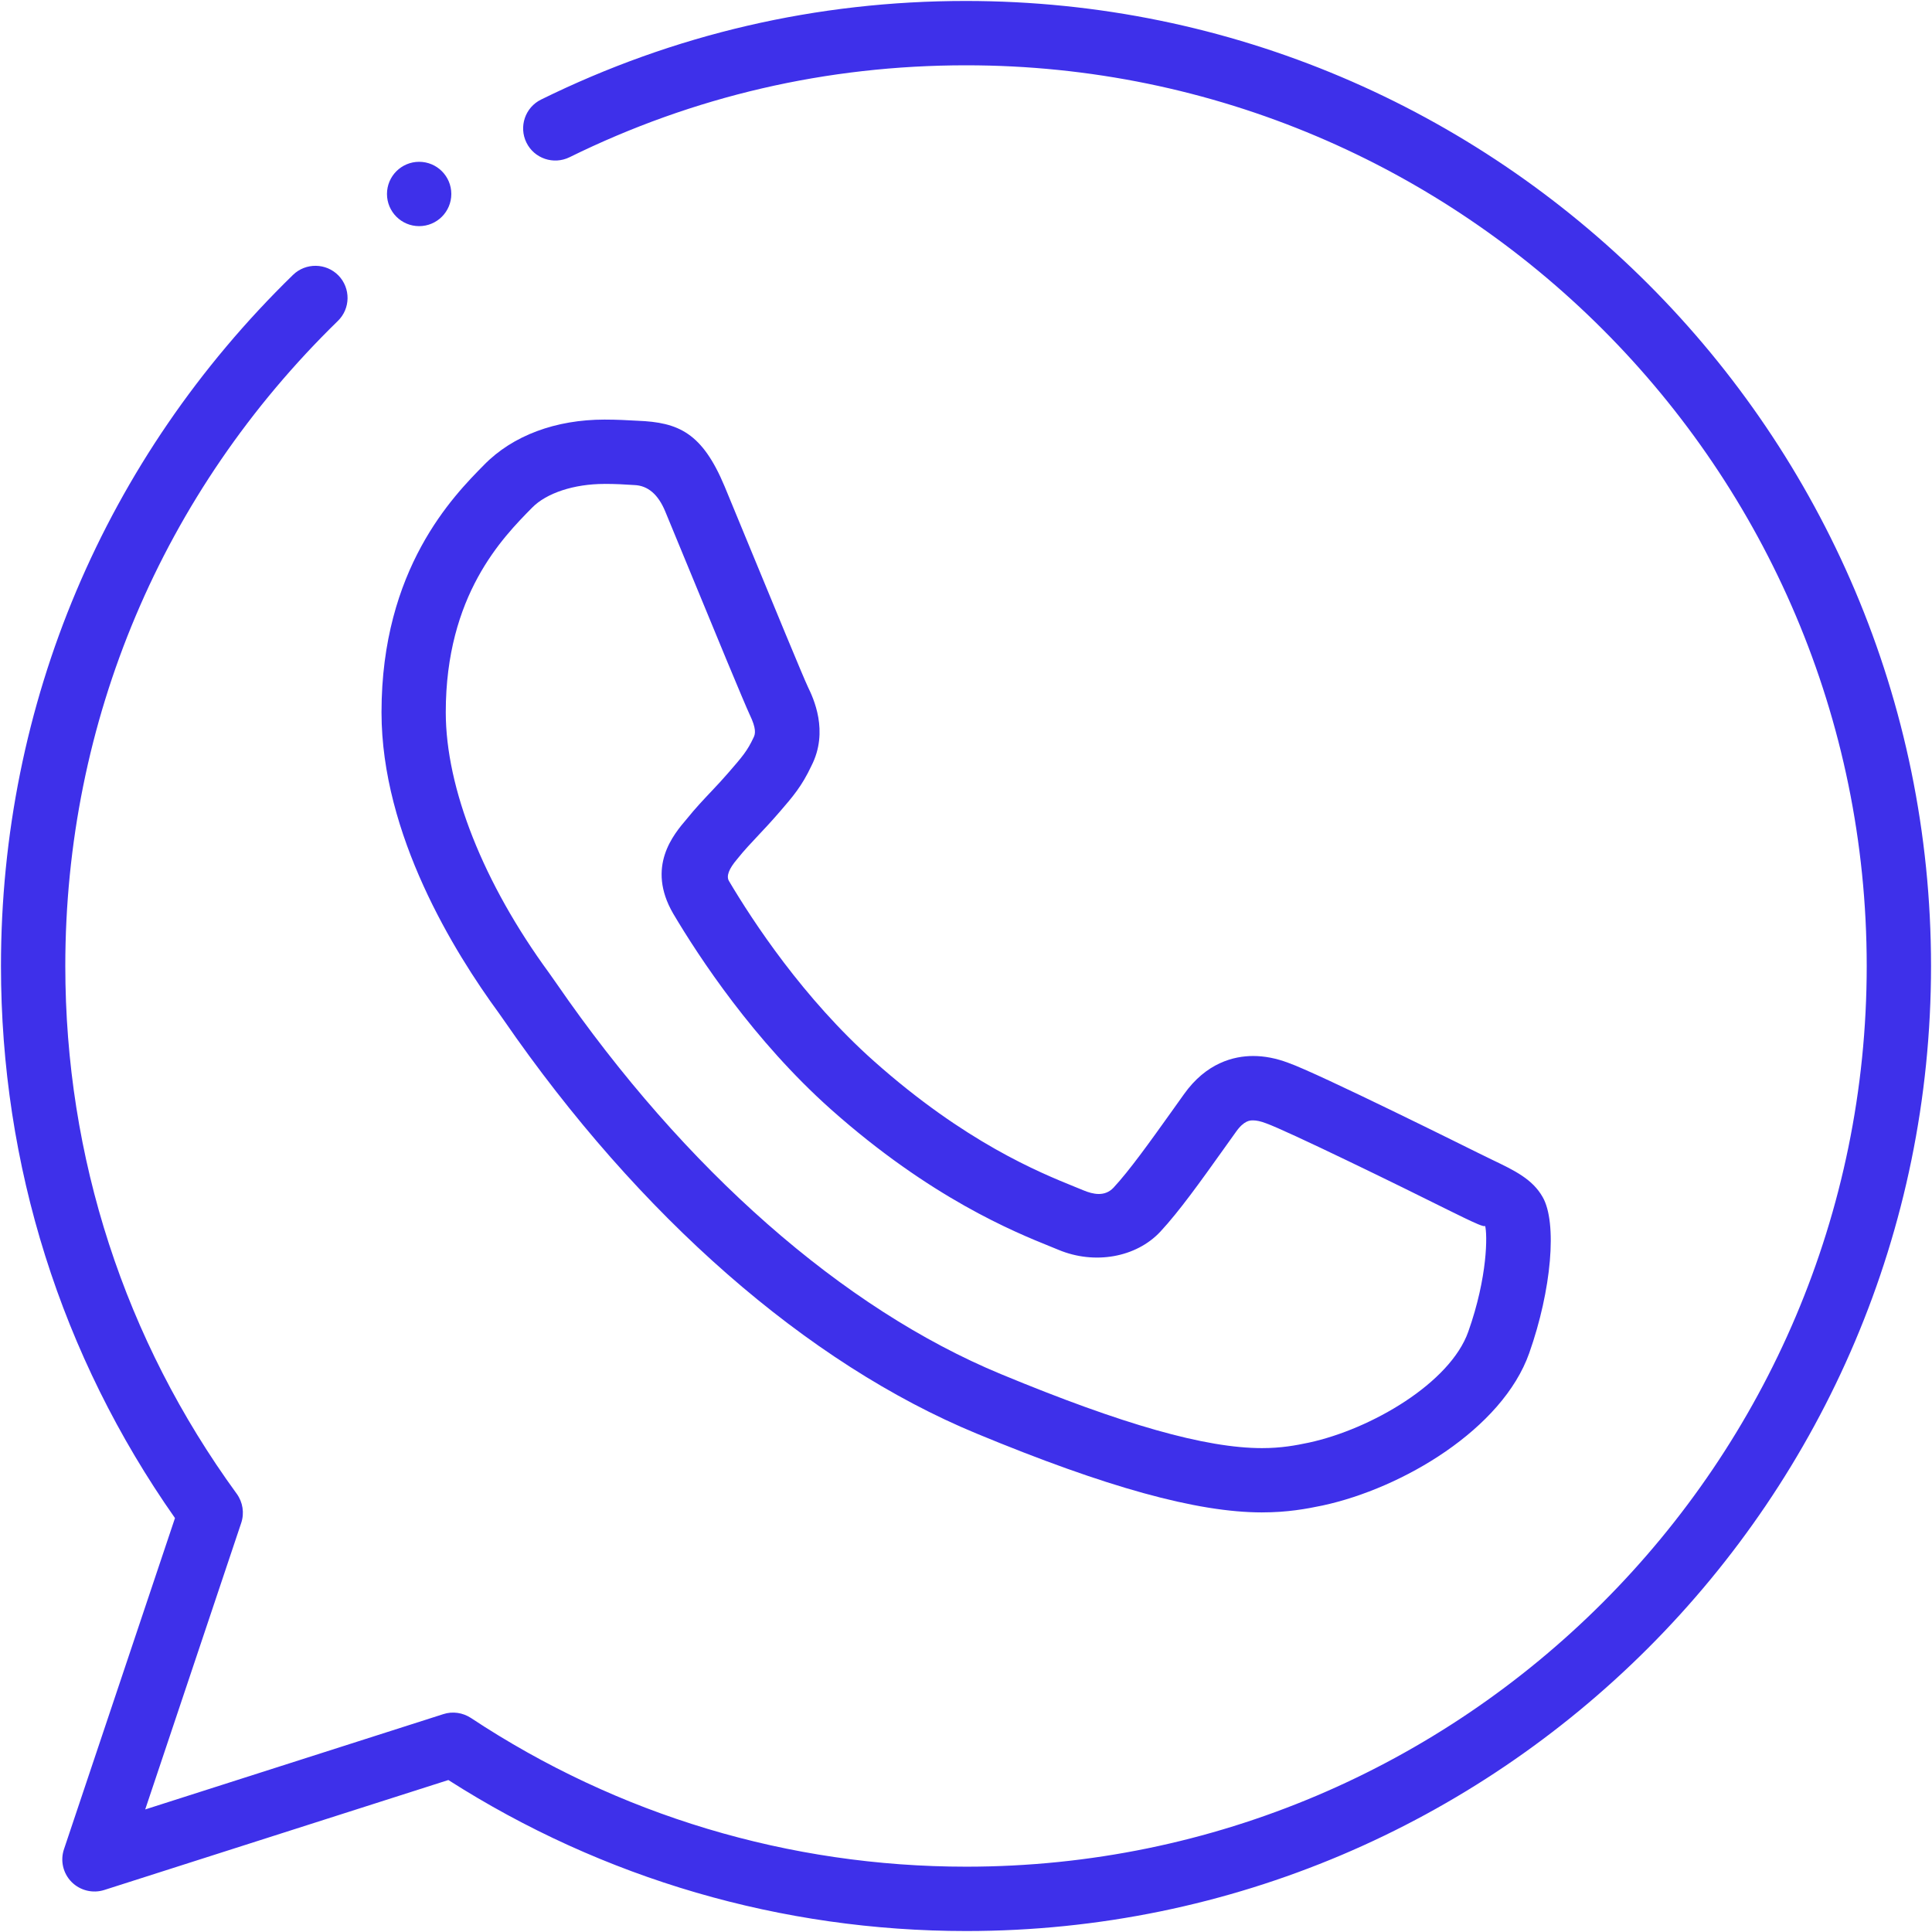 <?xml version="1.0" encoding="UTF-8"?> <svg xmlns="http://www.w3.org/2000/svg" id="_Слой_1" data-name="Слой 1" viewBox="0 0 1000 1000"><defs><style> .cls-1 { fill: #3e30ea; stroke-width: 0px; } </style></defs><g id="Whatsapp"><path class="cls-1" d="M500.13,999.5c-95.5,0-188.01-27.01-268.06-78.16l-178.09,56.91c-5.96,1.9-12.52.3-16.95-4.16-4.4-4.46-5.93-11.06-3.9-16.98l57.44-171.36C31.64,701.83.5,603.23.5,500,.5,364.27,54.18,237.23,151.65,142.29c6.56-6.39,17.12-6.26,23.54.3,6.39,6.59,6.26,17.15-.33,23.54C83.92,254.78,33.8,373.33,33.8,500c0,99.03,30.7,193.51,88.74,273.19,3.16,4.36,4.03,9.99,2.3,15.12l-49.68,148.25,154.28-49.32c4.8-1.57,10.06-.8,14.29,1.96,76.09,50.35,164.77,76.99,256.41,76.99,257.01,0,466.07-209.12,466.07-466.2S757.14,33.8,500.13,33.8h-.1c-72.16,0-141.13,16.02-205.26,47.59-8.26,4.03-18.22.67-22.28-7.56s-.7-18.25,7.59-22.31C348.82,17.68,422.81.5,499.87.5c275.59,0,499.63,224.08,499.63,499.5s-224.04,499.5-499.37,499.5Z"></path><path class="cls-1" d="M653.25,782.82c-33.67,0-80.65-12.99-147.82-40.83-87.68-36.3-174.59-112.35-244.75-214.09l-2.5-3.56c-23.18-31.67-60.71-92.34-60.71-155.68,0-74.23,37.13-111.89,53.01-127.97,14.95-15.35,37.3-23.51,62.4-23.51,6.33,0,11.99.3,17.15.6,21.15.83,33.4,6.16,45.05,34.03l12.09,29.3c12.79,31,28.54,69.26,31,74.43,2.73,5.63,11.02,22.91,1.8,40.89-4.93,10.52-9.76,16.08-16.38,23.74-4.66,5.36-7.76,8.69-10.92,12.02-3.66,3.93-7.39,7.79-11.12,12.49q-6.43,7.53-4.26,11.29c12.32,20.81,38.53,60.77,75.02,93.24,47.35,42.12,85.61,57.61,104,65.07l4.56,1.86c4.83,2,10.92,3.43,15.48-1.4,8.26-8.89,18.71-23.51,29.77-38.99l6.63-9.29c11.62-16.42,25.94-19.88,35.9-19.88,5.83,0,11.89,1.17,18.08,3.5,15.48,5.39,96.97,45.99,97.8,46.39l7.83,3.83c11.66,5.59,20.85,10.02,26.11,19.28,7.63,13.25,4.63,48.02-6.96,80.82-13.89,39.26-65.5,69.93-106.99,78.85-8.26,1.73-18.08,3.56-31.27,3.56ZM312.85,250.48c-15.72,0-30.04,4.73-37.43,12.29-15.35,15.58-44.69,45.32-44.69,105.89,0,39.33,19.48,88.51,53.45,134.9l3.86,5.49c66.53,96.5,148.25,168.33,230.07,202.2,63.04,26.14,105.96,38.29,135.1,38.29,9.99,0,17.42-1.4,24.21-2.83,32.4-6.99,73.19-30.94,82.55-57.41,10.12-28.54,9.92-50.48,8.72-54.85-.07,1.03-6.06-1.8-10.89-4.13l-8.29-4.06c-23.34-11.69-83.68-41.16-94.24-44.86-2.8-1.07-4.93-1.5-6.73-1.5-1.5,0-4.6,0-8.79,5.93l-6.66,9.32c-11.69,16.38-22.71,31.83-32.5,42.36-12.55,13.42-34.1,17.15-52.65,9.42l-4.23-1.73c-18.55-7.49-62-25.07-113.65-71.03-39.83-35.5-68.23-78.69-81.62-101.3-14.09-24.28.2-40.99,7.06-49.02,4.36-5.43,8.62-9.92,12.89-14.45,2.8-2.96,5.59-5.93,8.46-9.26,7.49-8.62,9.96-11.49,13.19-18.38.97-1.9,1.5-4.6-1.96-11.79-2.53-5.33-18.71-44.42-31.73-76.12l-12.05-29.2q-5.49-13.19-15.95-13.59c-4.8-.33-9.86-.6-15.48-.6Z"></path><circle class="cls-1" cx="216.95" cy="100.4" r="16.65"></circle></g></svg> 
